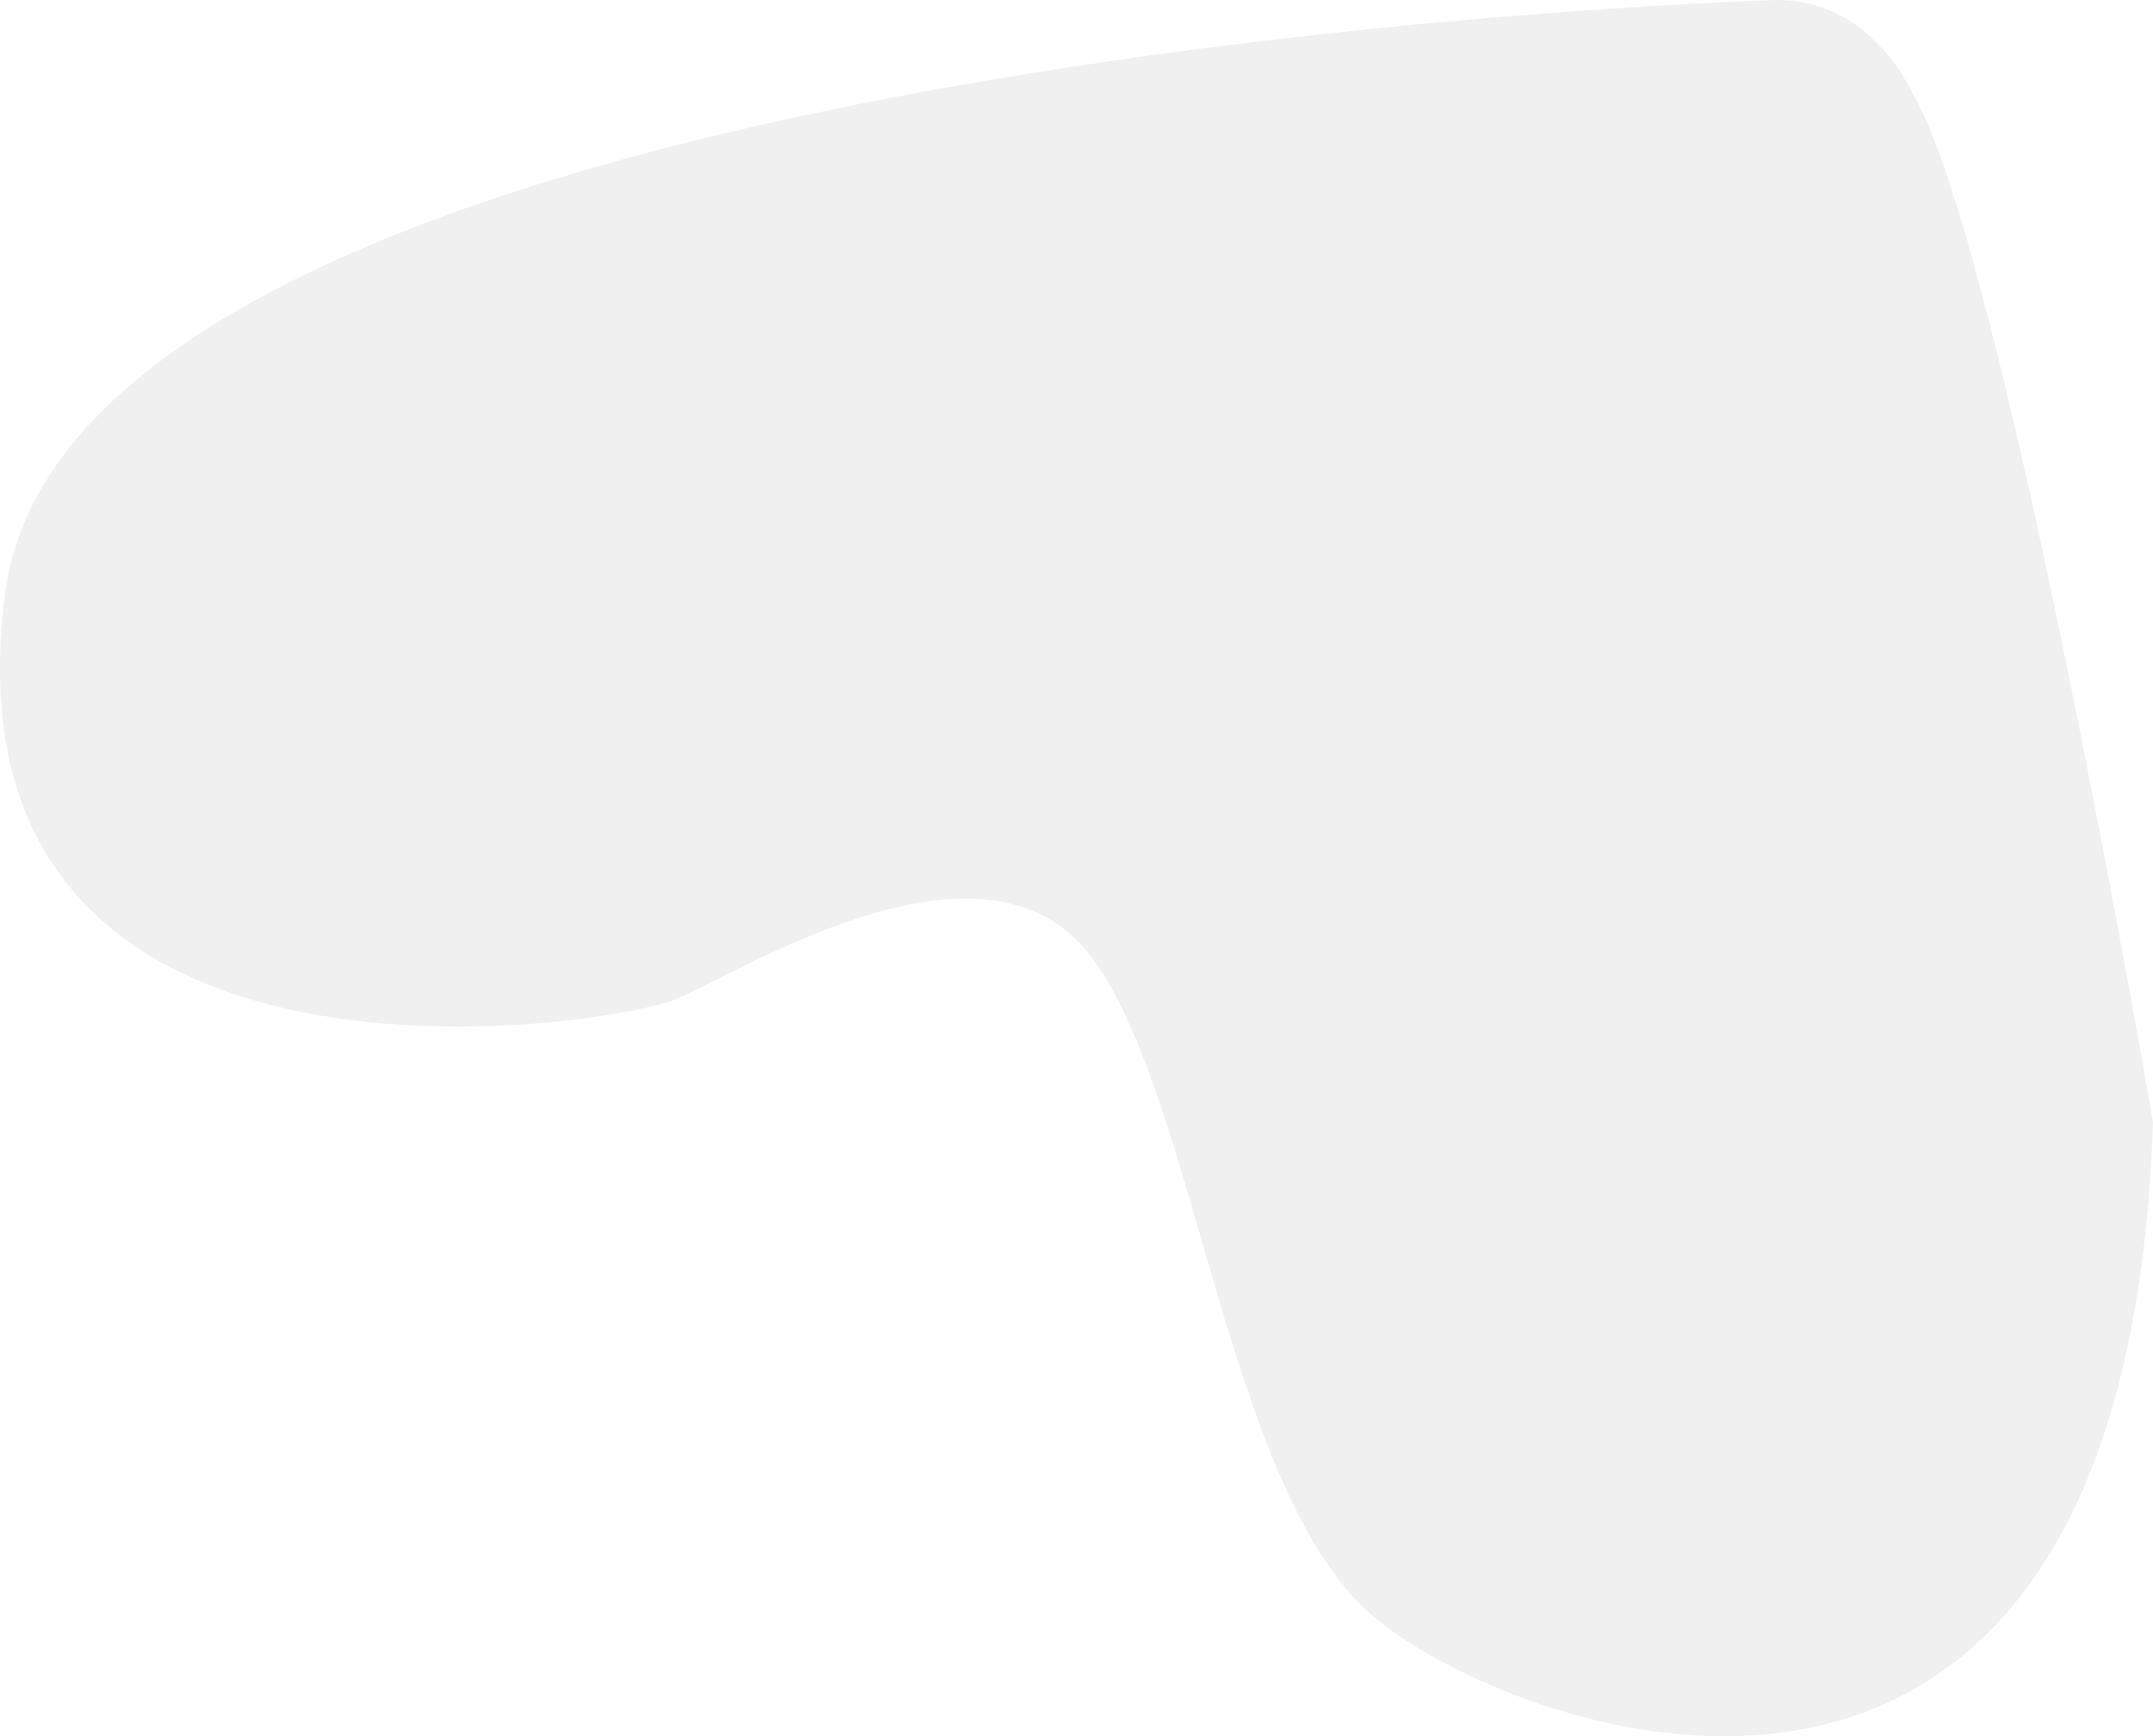 <svg width="584" height="471" viewBox="0 0 584 471" fill="none" xmlns="http://www.w3.org/2000/svg">
<path opacity="0.4" d="M479.002 0.12C479.002 0.12 20.699 14.105 1.422 160.71C-17.854 307.315 164.85 278.87 183.474 271C202.099 263.129 267.979 221.016 296.507 260.231C325.036 299.445 333.007 406.348 373.43 439.281C413.852 472.214 576.632 529.684 584 304.429C584 304.429 542.736 64.067 518.617 25.053C518.597 25.053 507.005 -2.015 479.002 0.12Z" fill="#DADADA"/>
</svg>
